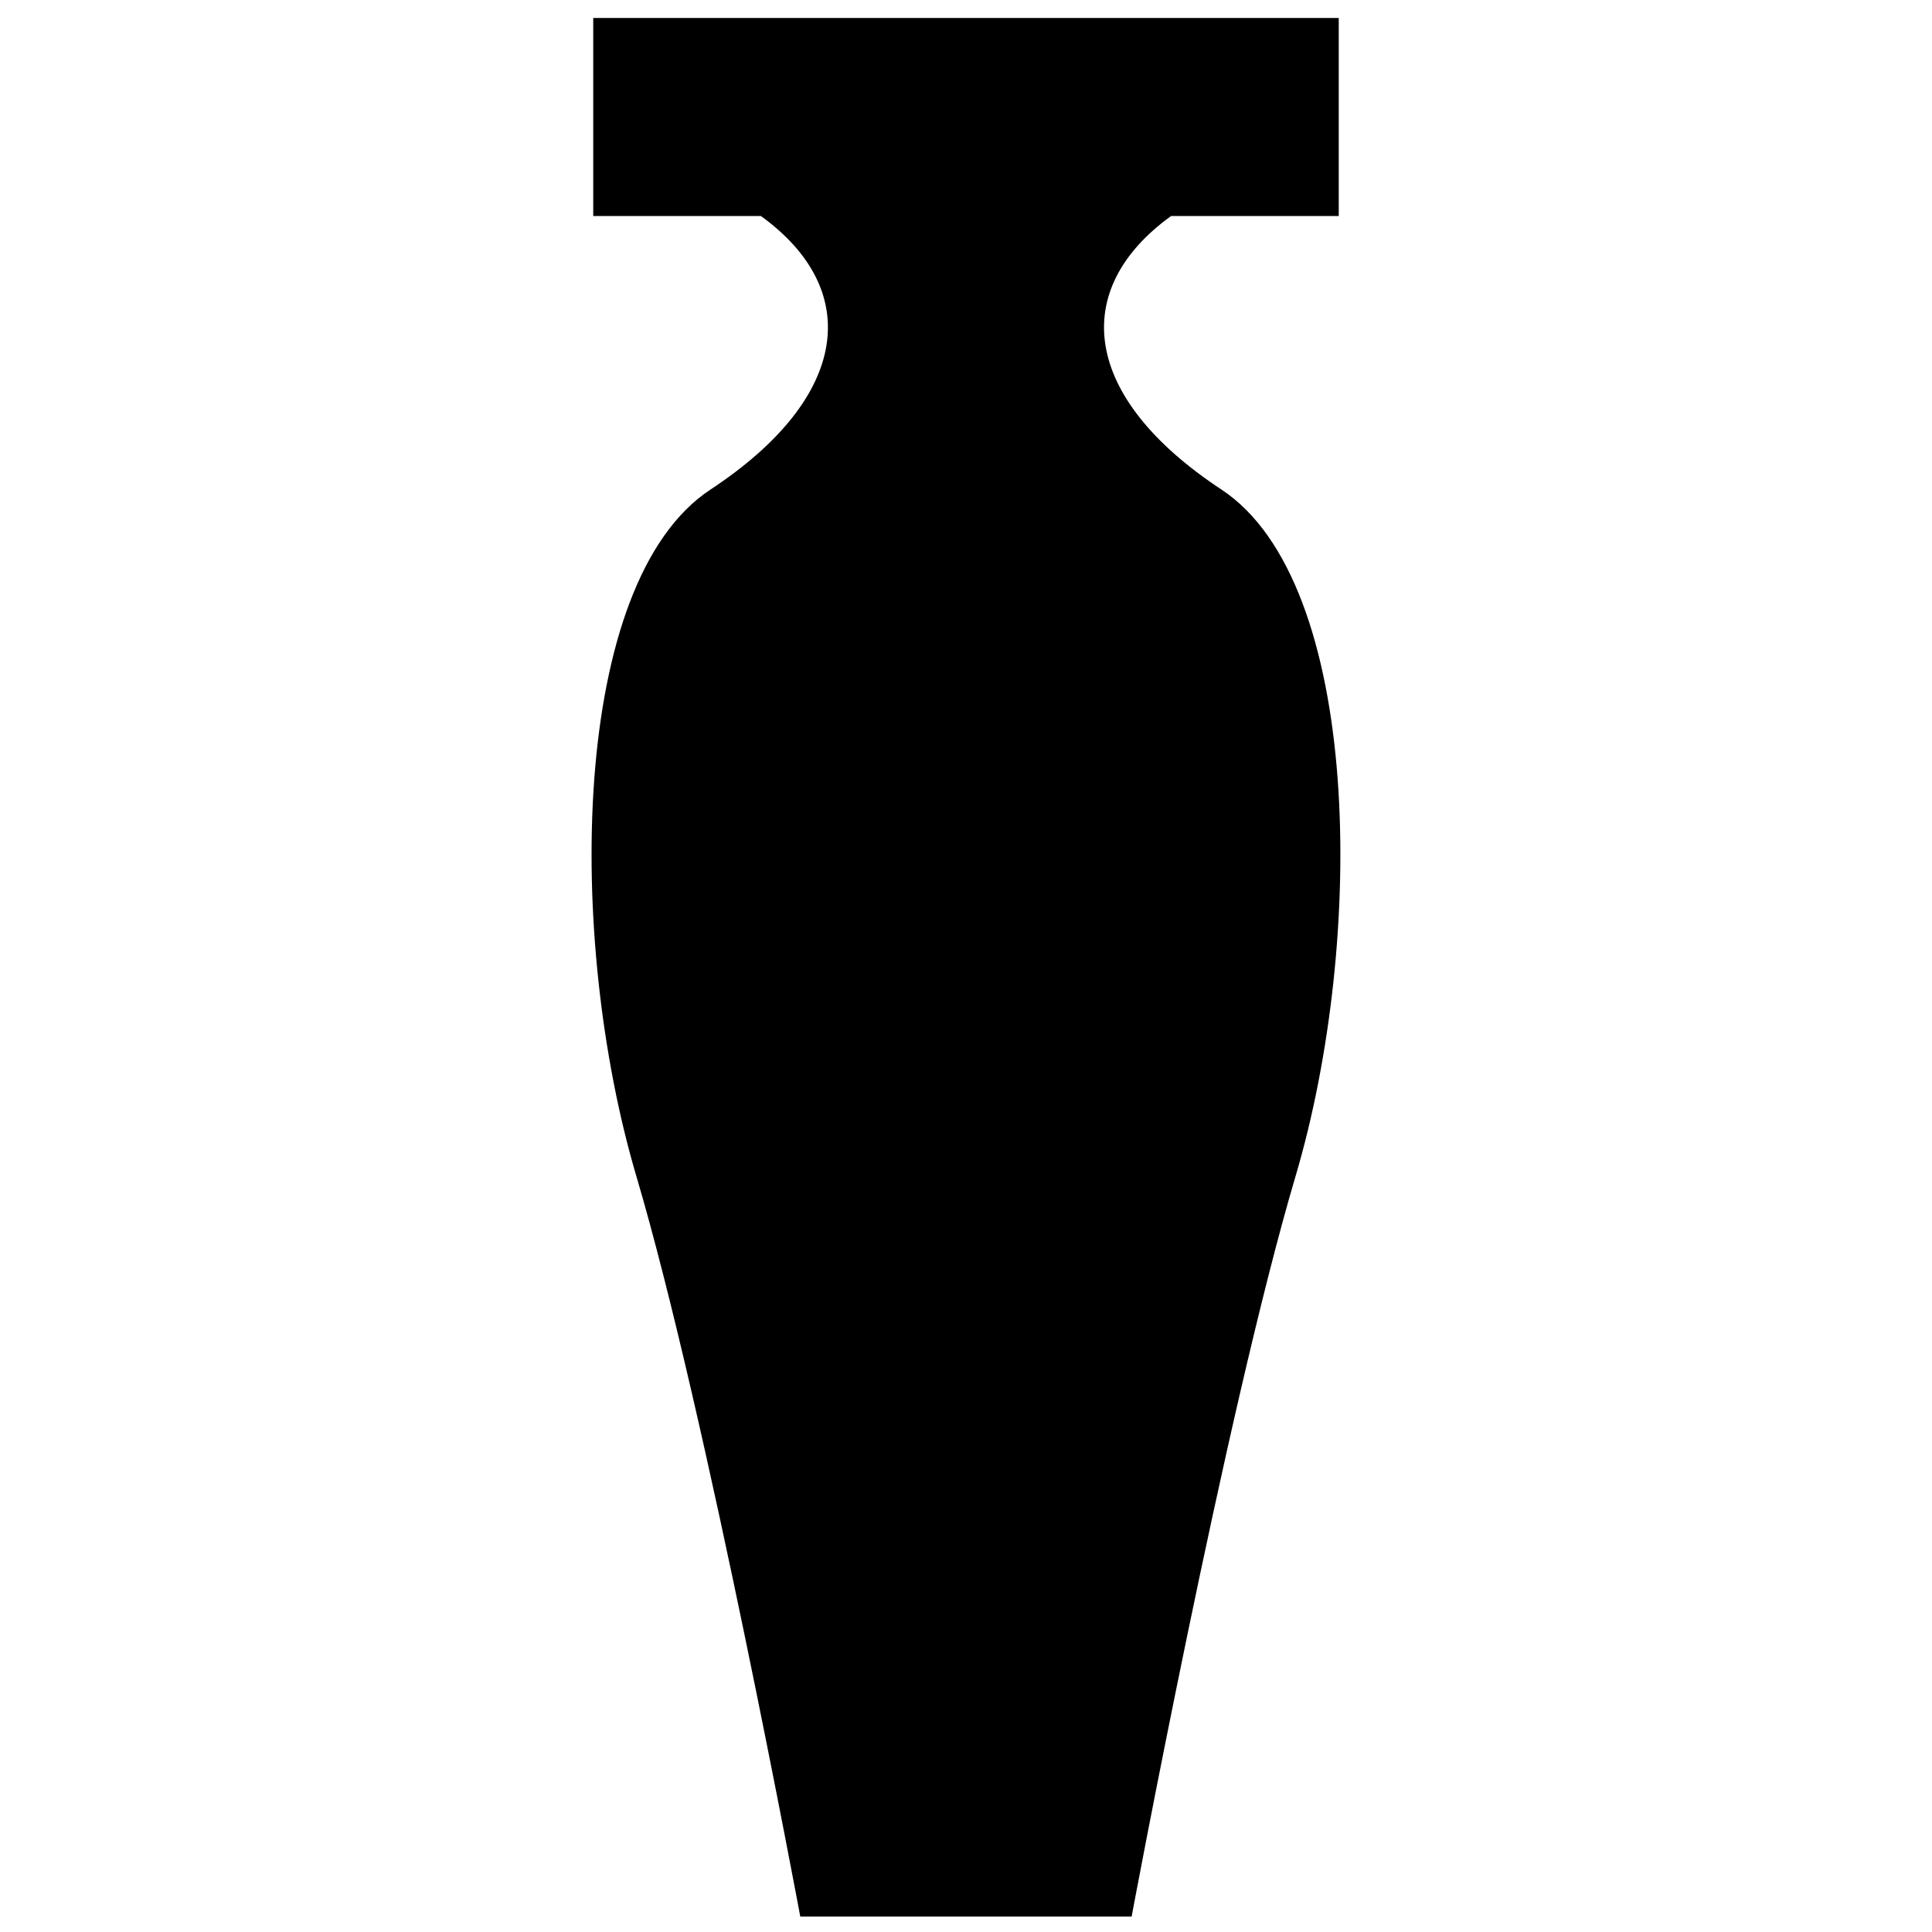 <?xml version="1.0" encoding="UTF-8"?>
<!-- Uploaded to: ICON Repo, www.iconrepo.com, Generator: ICON Repo Mixer Tools -->
<svg width="800px" height="800px" version="1.1" viewBox="144 144 512 512" xmlns="http://www.w3.org/2000/svg">
 <defs>
  <clipPath id="a">
   <path d="m300 148.09h200v503.81h-200z"/>
  </clipPath>
 </defs>
 <g clip-path="url(#a)">
  <path d="m332.29 273.73c-37.297 24.594-38.273 119.05-19.633 182.03 18.641 62.977 43.547 196.8 43.547 196.8h87.57s24.906-133.82 43.547-196.8c18.656-62.977 17.664-157.44-19.633-182.03-37.25-24.562-40.227-53.059-13.336-72.484h44.43v-52.477h-197.57v52.477h44.43c26.875 19.426 23.902 47.926-13.348 72.484z"/>
 </g>
</svg>